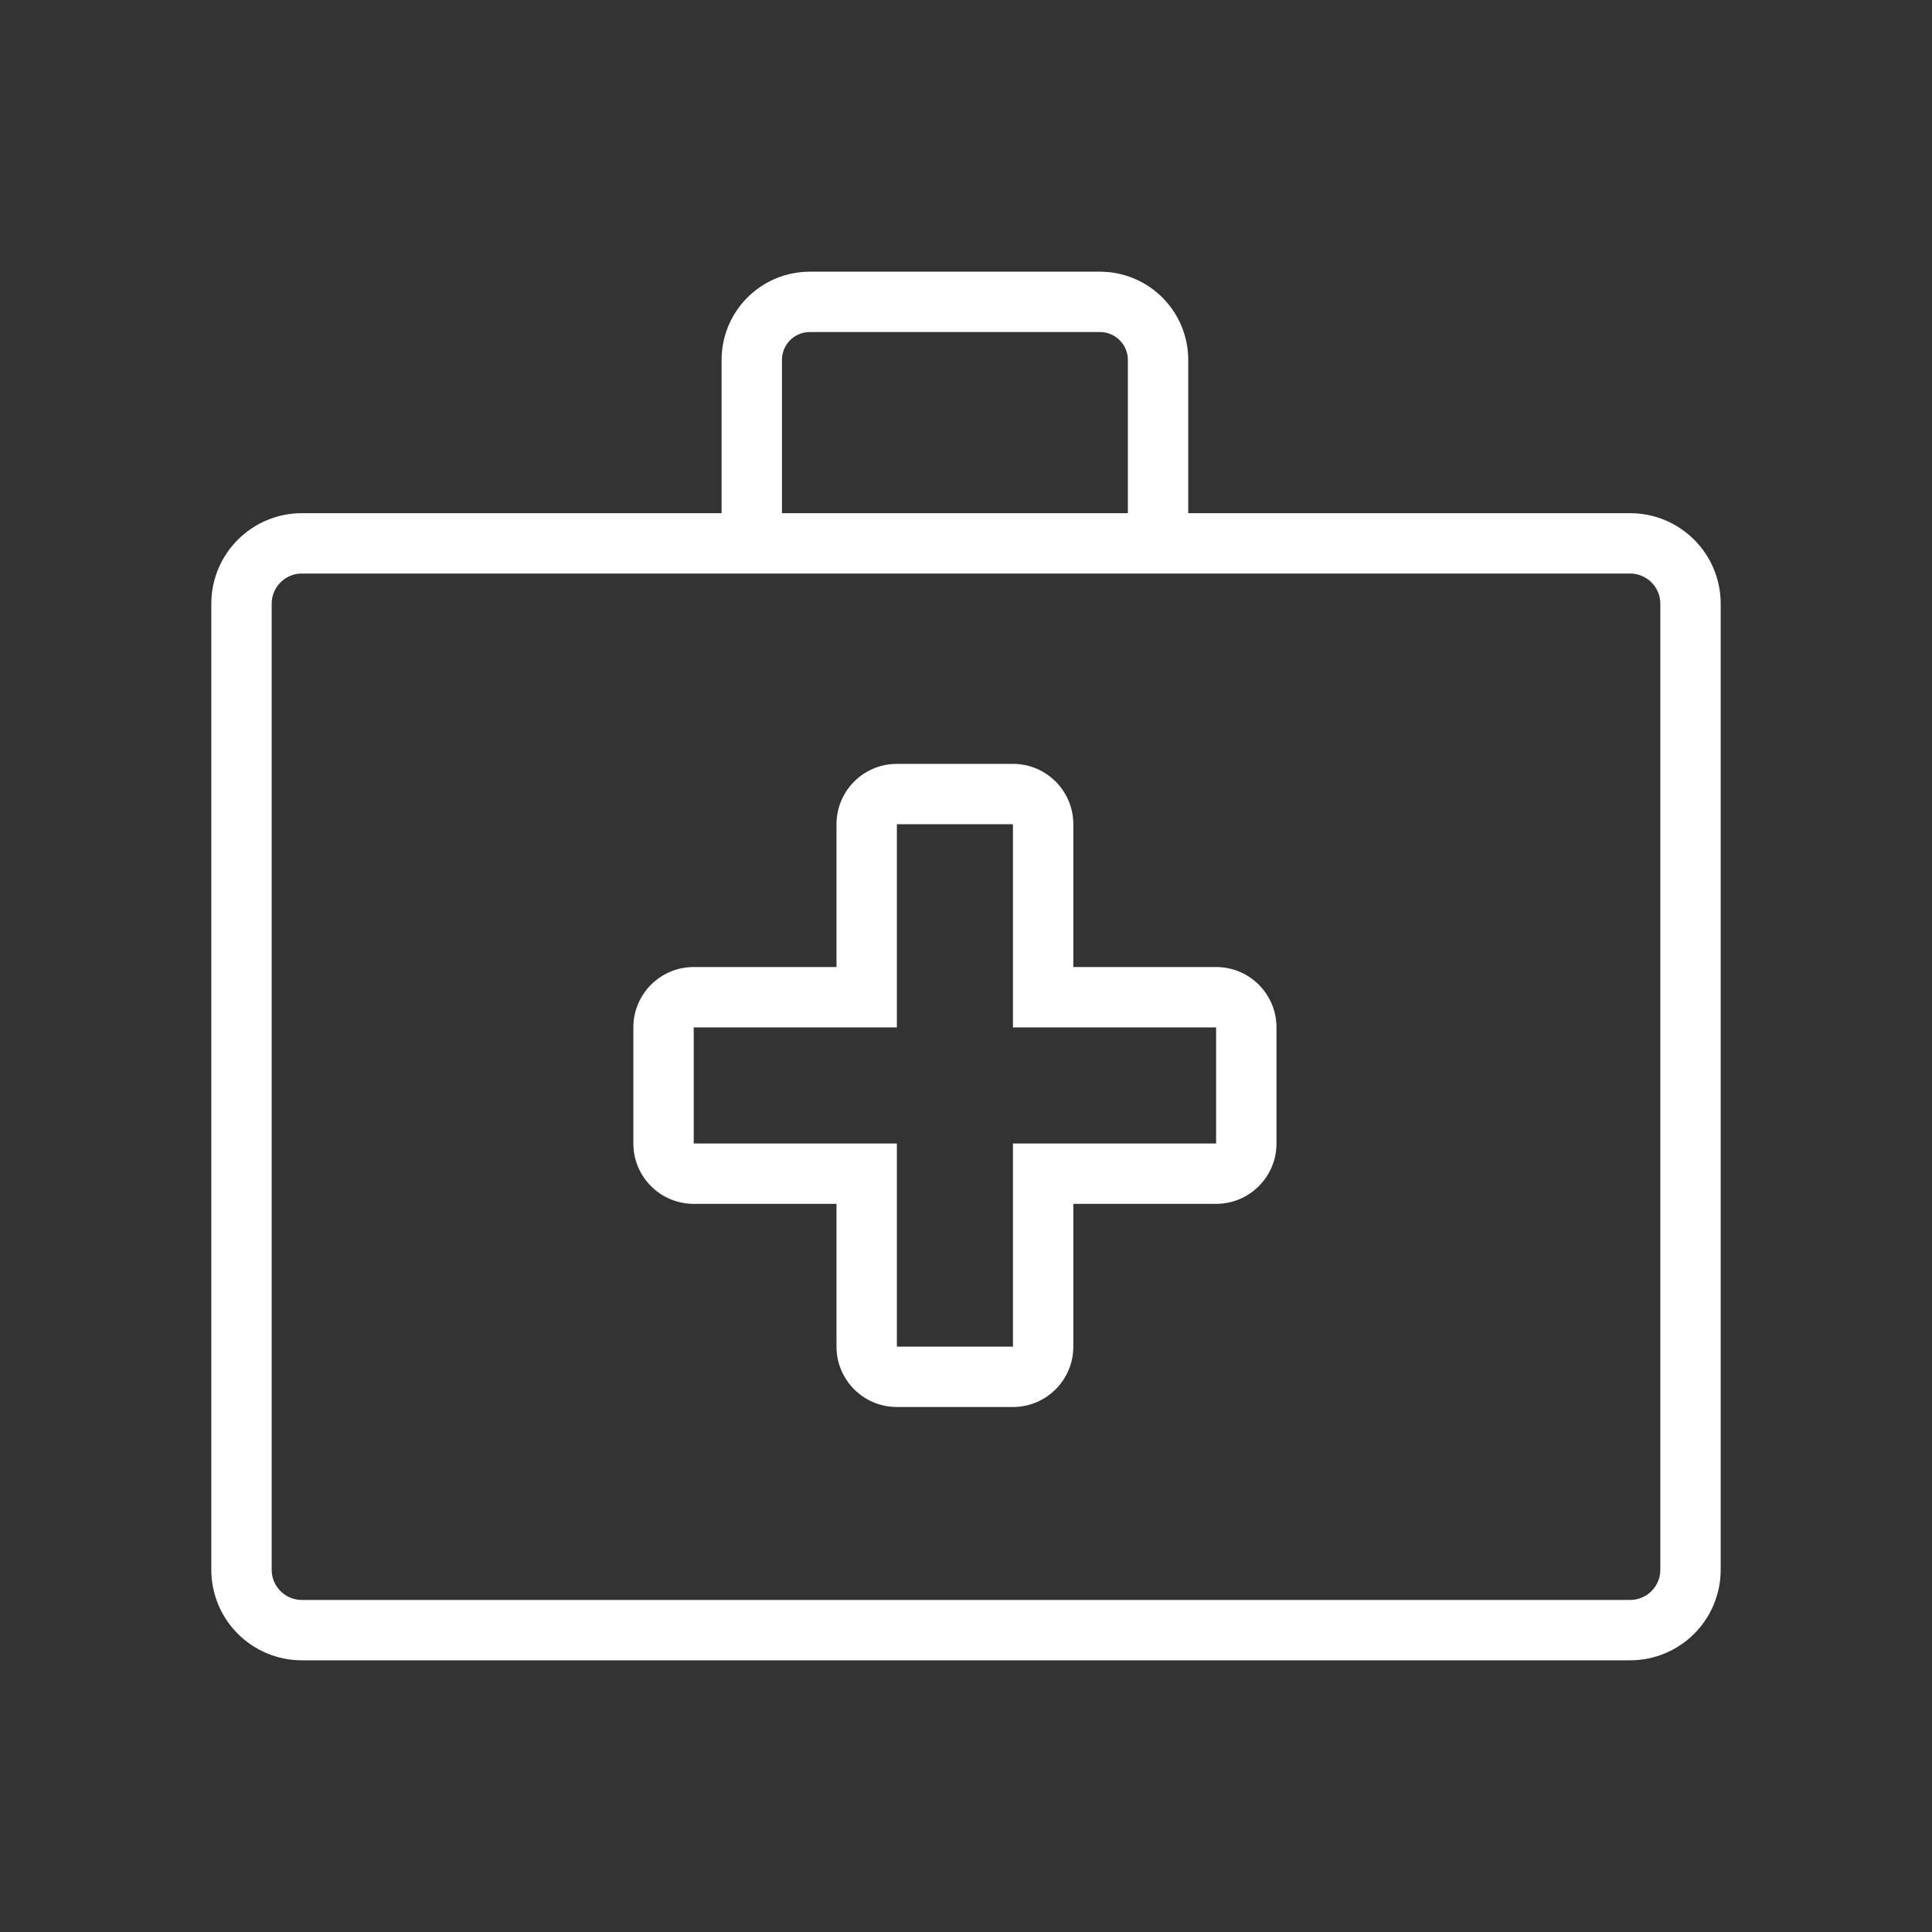 <svg width="96" height="96" viewBox="0 0 96 96" fill="none" xmlns="http://www.w3.org/2000/svg">
<rect x="0" y="0" width="96" height="96" fill="#333333" stroke="none"/>
<path d="M81 27H15C13.343 27 12 28.343 12 30V78C12 79.657 13.343 81 15 81H81C82.657 81 84 79.657 84 78V30C84 28.343 82.657 27 81 27Z" stroke="white" stroke-width="3" stroke-linejoin="round"/>
<path d="M37.355 26.536V17.884C37.355 17.505 37.429 17.13 37.574 16.78C37.719 16.43 37.932 16.112 38.199 15.844C38.467 15.577 38.785 15.364 39.135 15.219C39.485 15.074 39.86 15 40.239 15H54.659C55.424 15 56.157 15.304 56.698 15.845C57.239 16.386 57.543 17.119 57.543 17.884V26.536" stroke="white" stroke-width="3" stroke-linejoin="round"/>
<path d="M44.565 40.956V51.051H34.471V56.819H44.565V66.913H50.333V56.819H60.428V51.051H50.333V40.956H44.565ZM44.565 37.956H50.333C51.99 37.956 53.333 39.3 53.333 40.956V48.051H60.428C62.084 48.051 63.428 49.394 63.428 51.051V56.819C63.428 58.476 62.084 59.819 60.428 59.819H53.333V66.913C53.333 68.57 51.99 69.913 50.333 69.913H44.565C42.908 69.913 41.565 68.57 41.565 66.913V59.819H34.471C32.814 59.819 31.471 58.476 31.471 56.819V51.051C31.471 49.394 32.814 48.051 34.471 48.051H41.565V40.956C41.565 39.3 42.908 37.956 44.565 37.956Z" fill="#ffffff"/>
</svg>
